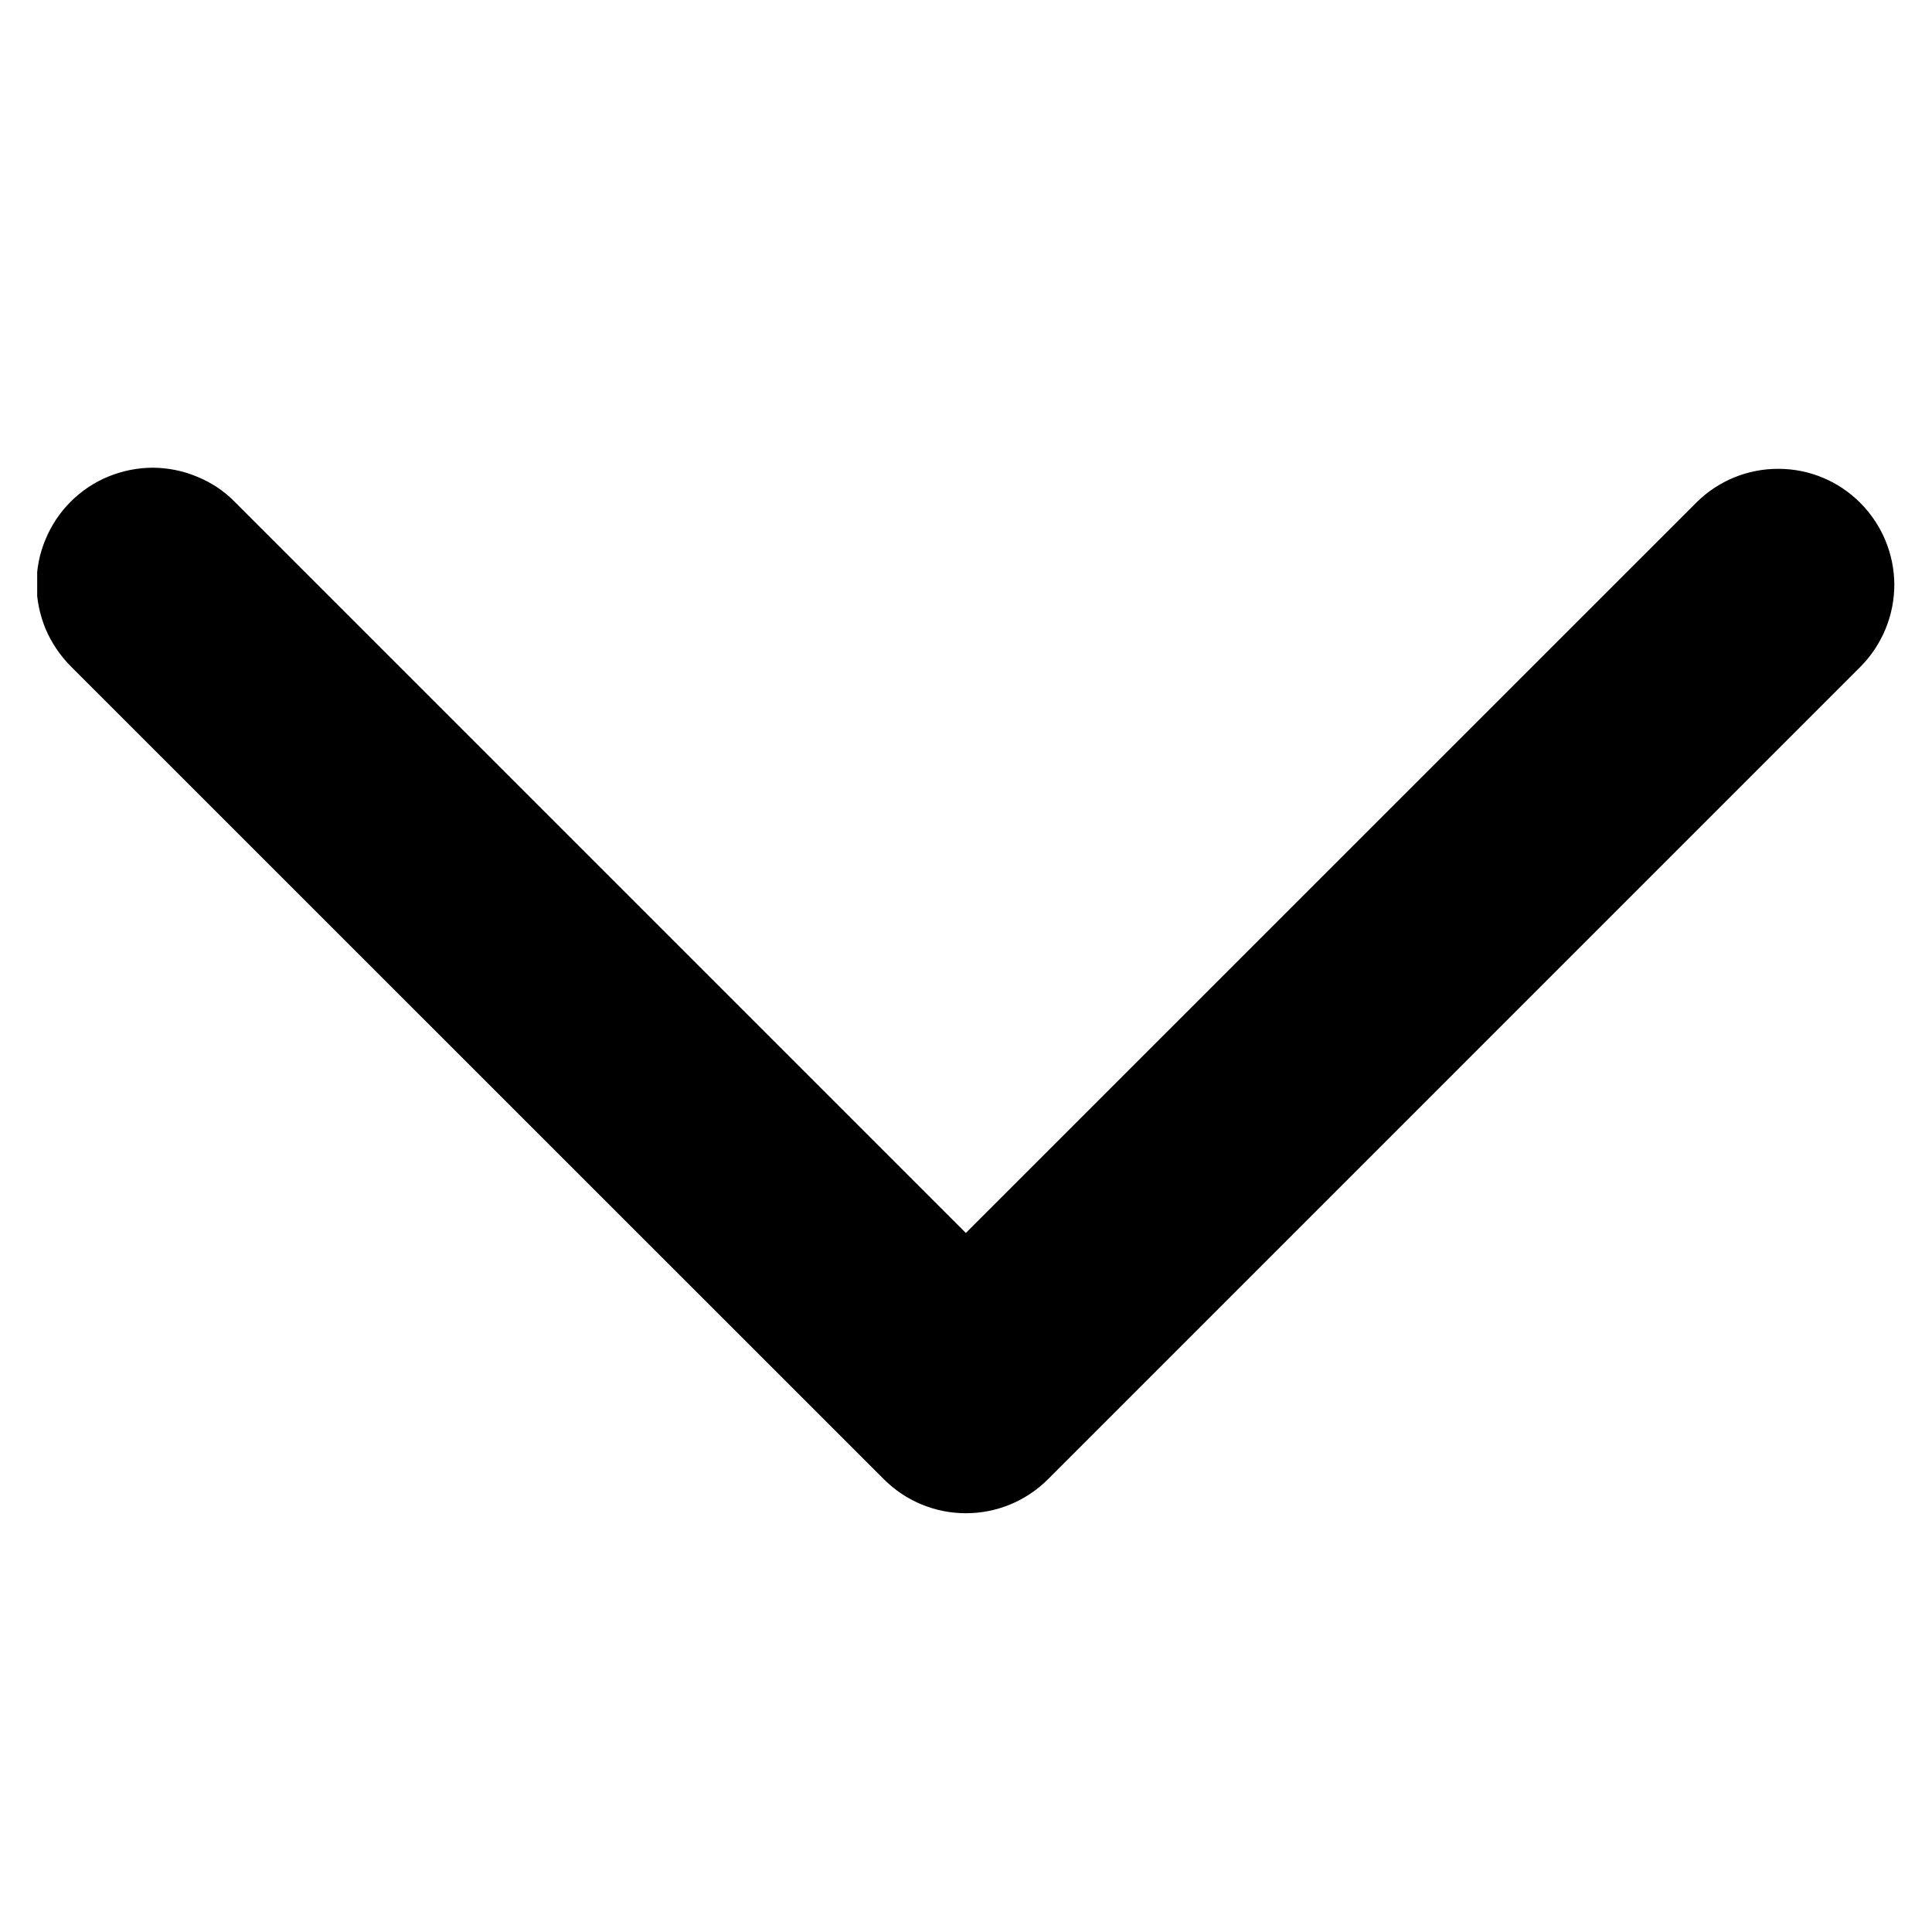 <svg width="12" height="12" viewBox="0 0 12 12" xmlns="http://www.w3.org/2000/svg">
<g clip-path="url(#clip0_328_7804)">
<path d="M10.538 3.12L5.999 7.658L1.461 3.12C1.395 3.052 1.315 2.998 1.227 2.962C1.14 2.925 1.046 2.906 0.951 2.905C0.855 2.905 0.761 2.924 0.673 2.96C0.585 2.996 0.506 3.049 0.438 3.117C0.371 3.184 0.318 3.264 0.282 3.352C0.245 3.44 0.227 3.534 0.227 3.629C0.227 3.724 0.247 3.818 0.283 3.906C0.32 3.993 0.374 4.073 0.441 4.14L5.49 9.188C5.625 9.323 5.808 9.399 5.999 9.399C6.191 9.399 6.374 9.323 6.509 9.188L11.557 4.14C11.691 4.004 11.766 3.821 11.766 3.631C11.765 3.44 11.689 3.258 11.554 3.123C11.42 2.988 11.237 2.912 11.047 2.912C10.856 2.911 10.673 2.986 10.538 3.12Z"/>
</g>
<defs>
<clipPath id="clip0_328_7804">
<rect width="11.539" height="11.539" transform="matrix(4.37114e-08 -1 -1 -4.37114e-08 11.77 11.923)"/>
</clipPath>
</defs>
</svg>
